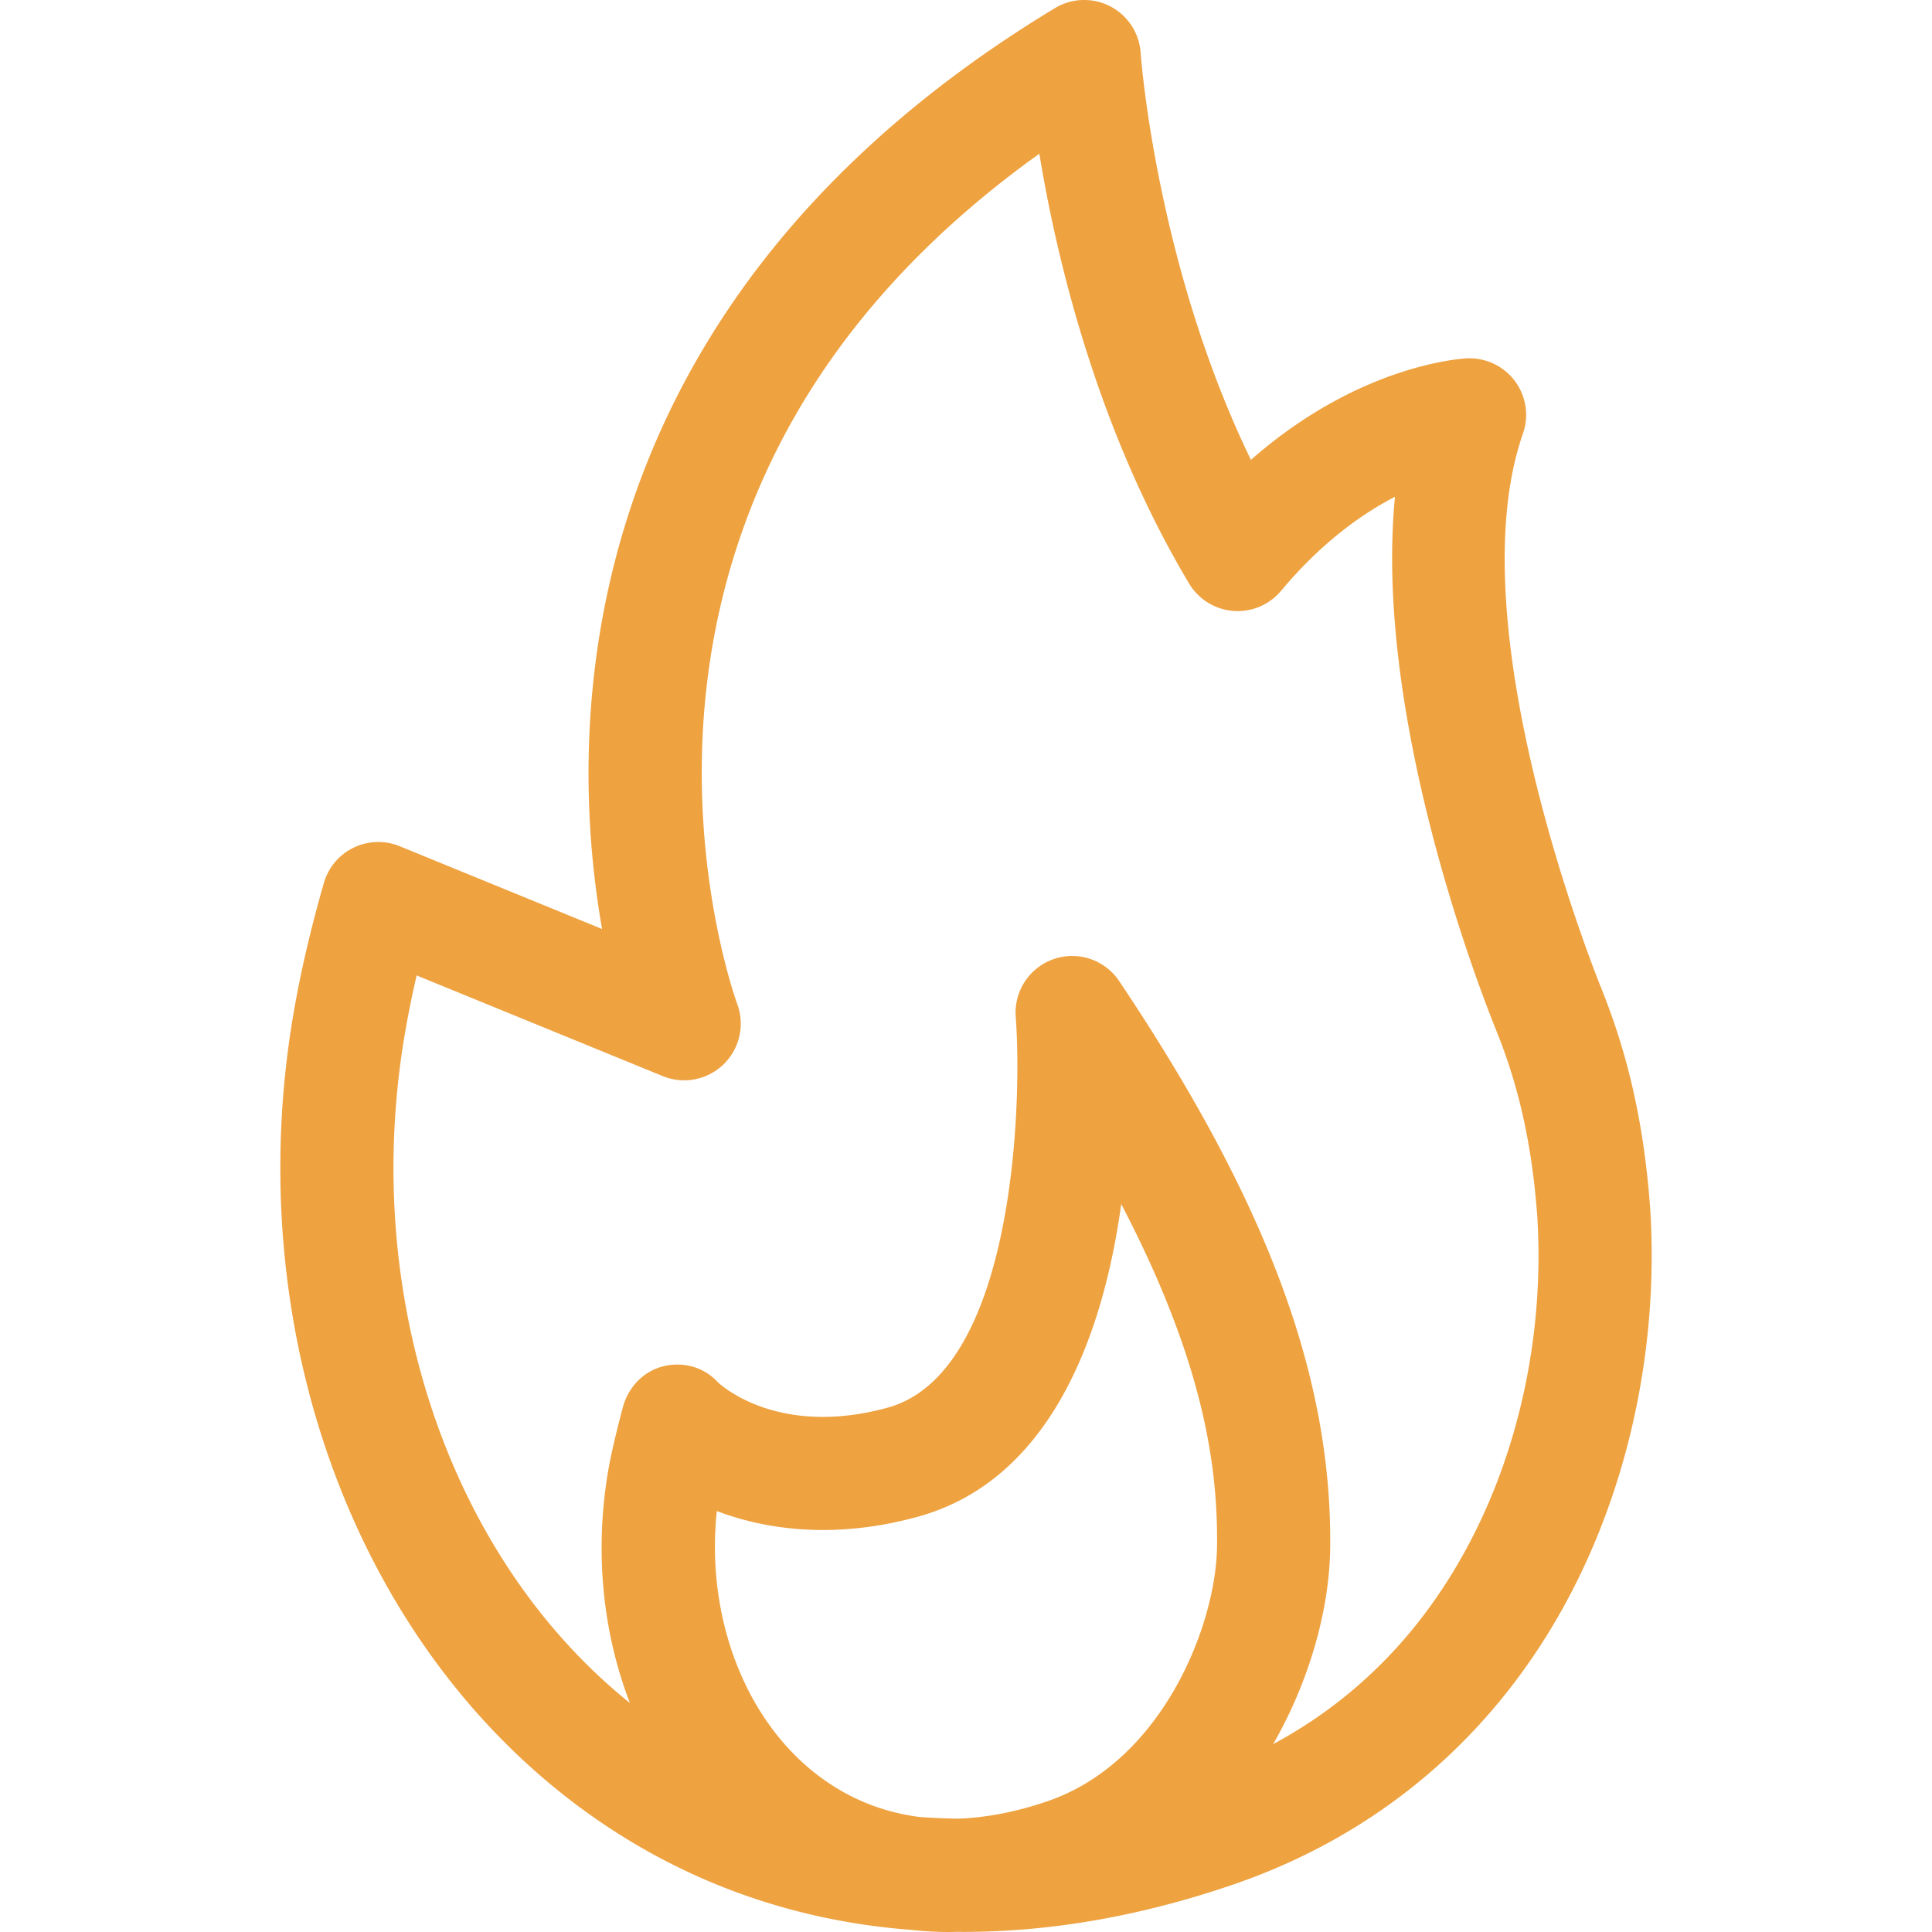 <svg xmlns="http://www.w3.org/2000/svg" version="1.1" xmlns:xlink="http://www.w3.org/1999/xlink" width="512" height="512" x="0" y="0" viewBox="0 0 512.165 512.165" style="enable-background:new 0 0 512 512" xml:space="preserve" class=""><g><path d="m437.476 320.656-.011-.15c-1.541-21.368-5.481-39.513-12.39-57.037a14.89 14.89 0 0 0-.302-.79c-.395-.951-39.225-95.684-21.044-147.746a14.998 14.998 0 0 0-14.814-19.931c-1.333.058-28.492 1.565-57.3 26.911-25.213-52.021-29.194-107.287-29.235-107.89A14.998 14.998 0 0 0 279.657 2.16c-39.788 24.034-70.525 53.365-91.356 87.18-16.82 27.302-27.192 57.459-30.829 89.634-3.004 26.576-.896 50.03 2.135 67.303l-53.65-21.948a15.001 15.001 0 0 0-20.096 9.739c-3.504 12.189-6.128 23.455-8.023 34.441-6.596 38.261-3.897 77.447 7.802 113.325 11.762 36.068 32.059 67.129 58.697 89.824 27.882 23.756 60.976 37.173 97.059 39.933a92.66 92.66 0 0 0 10.174.574c.717 0 1.441-.032 2.161-.049.594.006 1.186.018 1.781.018 22.939 0 46.93-4.158 71.431-12.557 38.865-13.321 69.645-39.707 89.011-76.303 16.096-30.418 23.74-66.862 21.522-102.618zm-114.838 88.999c-.173 21.205-14.575 57.43-44.942 67.839-8.188 2.807-16.068 4.338-23.558 4.62a153.444 153.444 0 0 1-10.511-.461c-10.902-1.417-20.783-5.781-29.327-13.06-17.868-15.224-27.085-41.435-24.276-68.02 13.375 5.076 31.52 7.476 53.224 1.523 34.909-9.572 48.139-47.177 53.09-77.038.326-1.969.622-3.927.89-5.868 22.296 42.656 25.573 70.291 25.41 90.465zm66.798-.412c-12.386 23.406-29.802 41.2-51.924 53.117 9.488-16.56 14.988-35.547 15.125-52.462.366-45.312-16.89-91.517-55.95-149.817a14.995 14.995 0 0 0-17.356-5.829 15 15 0 0 0-10.063 15.295c1.789 23.976-.608 94.475-33.954 103.618-28.387 7.787-43.529-5.362-45-6.726-3.681-4.013-9.084-5.533-14.39-4.261-5.342 1.285-9.38 5.573-10.805 10.879-.283 1.053-2.793 10.461-3.851 16.59-3.713 21.542-1.527 42.97 5.71 61.803a147.915 147.915 0 0 1-3.187-2.628c-22.424-19.104-39.586-45.484-49.631-76.289-10.191-31.253-12.528-65.462-6.76-98.927a264.37 264.37 0 0 1 3.055-15.024l65.249 26.692a14.99 14.99 0 0 0 16.115-3.132 15.028 15.028 0 0 0 3.603-16.036c-.138-.368-13.69-37.366-7.994-85.015 3.294-27.559 12.326-53.367 26.845-76.711 14.752-23.718 35.301-45.053 61.256-63.631 4.49 27.353 15.155 72.884 39.7 113.945a15.002 15.002 0 0 0 11.697 7.258 15.028 15.028 0 0 0 12.688-5.337c10.645-12.74 21.36-20.365 30.191-24.923-5.805 59.4 23.62 133.576 27.008 141.872.05.135.101.27.154.403 5.876 14.749 9.235 30.2 10.57 48.621 1.866 30.297-4.562 61.07-18.101 86.655z" fill="#eea240" opacity="1" data-original="#000000" class=""></path></g></svg>